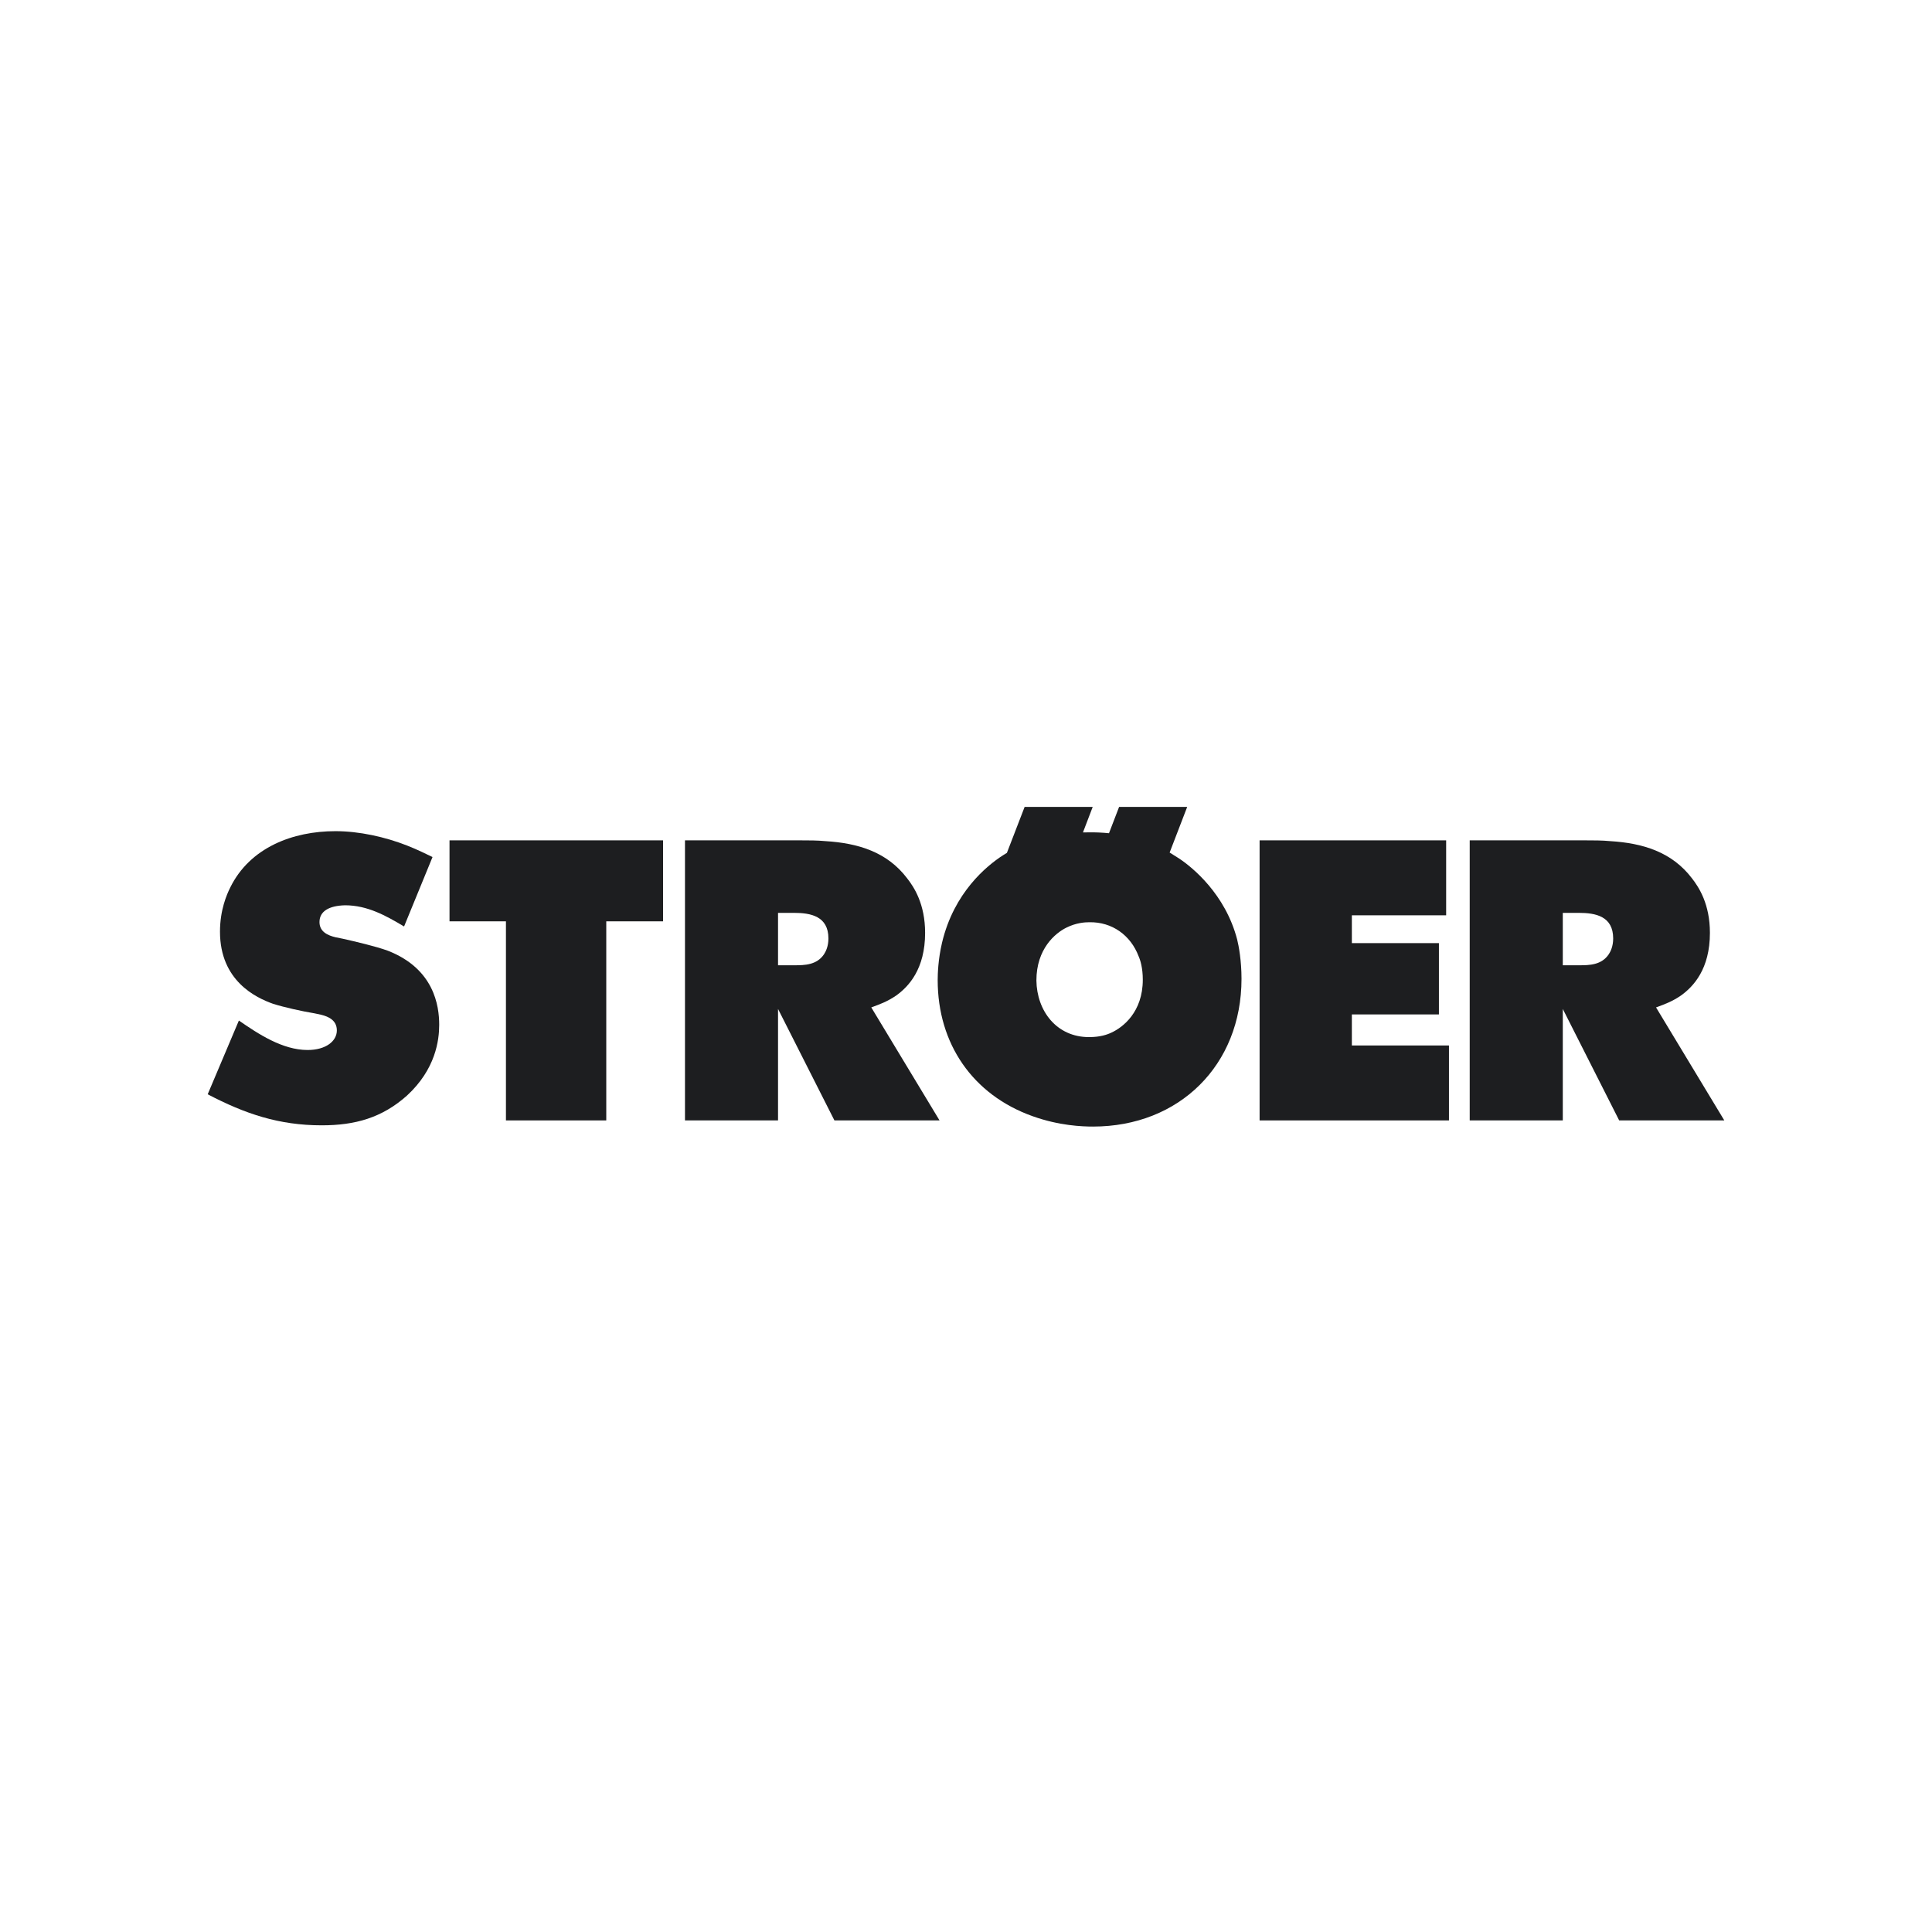 <svg width="200" height="200" viewBox="0 0 200 200" fill="none" xmlns="http://www.w3.org/2000/svg">
<path d="M110.377 96.036C111.421 95.512 112.337 95.47 112.772 95.47C115.128 95.427 117.045 96.82 117.868 98.99C118.05 99.394 118.302 100.212 118.302 101.415C118.302 104.784 116.226 106.352 115.085 106.88C114.639 107.101 113.897 107.361 112.733 107.361C109.364 107.361 107.33 104.637 107.288 101.501C107.288 98.221 109.236 96.607 110.377 96.036ZM106.069 83.531L104.233 88.29L103.803 88.554C102.161 89.621 98.753 92.369 97.519 97.589C97.112 99.316 97.069 100.837 97.069 101.458C97.069 108.037 100.682 113.33 106.888 115.546C109.647 116.536 112.038 116.622 113.148 116.622C122.079 116.622 128.521 110.257 128.521 101.33C128.521 99.432 128.234 97.911 128.071 97.259C126.841 92.54 123.433 89.788 122.079 88.883L121.081 88.255L122.898 83.531H115.849L114.802 86.256C114.087 86.186 113.369 86.151 112.651 86.167L112.108 86.171L113.117 83.531H106.069Z" fill="#1D1E20"/>
<path d="M161.78 99.925V94.499H163.43C165.165 94.499 166.996 94.841 166.996 97.15C166.996 97.954 166.729 98.501 166.542 98.78C165.797 99.898 164.54 99.925 163.472 99.925H161.78ZM164.097 86.993H152.144V115.985H161.78V104.447L167.617 115.985H178.5L171.433 104.287C172.418 103.93 173.144 103.651 174.017 103.053C175.306 102.126 177.01 100.317 177.01 96.568C177.01 93.587 175.869 91.841 175.139 90.909C173.066 88.189 170.055 87.281 166.705 87.075C165.84 86.993 164.967 86.993 164.097 86.993Z" fill="#1D1E20"/>
<path d="M80.542 99.925V94.499H82.191C83.922 94.499 85.758 94.841 85.758 97.15C85.758 97.954 85.49 98.501 85.304 98.78C84.558 99.898 83.297 99.925 82.234 99.925H80.542ZM82.859 86.993H70.909V115.985H80.542V104.447L86.379 115.985H97.261L90.194 104.287C91.176 103.93 91.905 103.651 92.779 103.053C94.067 102.126 95.767 100.317 95.767 96.568C95.767 93.587 94.63 91.841 93.896 90.909C91.828 88.189 88.816 87.281 85.467 87.075C84.601 86.993 83.728 86.993 82.859 86.993Z" fill="#1D1E20"/>
<path d="M46.534 86.993V95.376H52.375V115.985H62.761V95.376H68.64V86.993H46.534Z" fill="#1D1E20"/>
<path d="M130.393 115.985H149.996V108.227H139.944V105.013H148.956V97.632H139.944V94.752H149.705V86.993H130.393V115.985Z" fill="#1D1E20"/>
<path d="M42.144 87.532C39.861 86.636 37.191 86.042 34.723 86.042C30.306 86.042 25.866 87.734 23.832 91.879C23.468 92.613 22.773 94.204 22.773 96.447C22.773 101.551 26.518 103.29 28.249 103.907C29.406 104.279 31.311 104.695 32.553 104.9L33.233 105.044C34.067 105.25 34.87 105.649 34.87 106.67C34.87 107.78 33.729 108.696 31.843 108.696C29.235 108.696 26.724 107.023 24.729 105.646L21.5 113.28C25.35 115.294 28.862 116.493 33.306 116.493C36.768 116.493 39.543 115.713 42.12 113.423C45.101 110.687 45.466 107.675 45.466 106.084C45.466 104.124 44.942 100.286 40.149 98.419C38.907 97.961 36.753 97.464 35.468 97.173L34.766 97.033C33.95 96.843 33.073 96.467 33.073 95.45C33.073 94.32 34.079 93.758 35.72 93.715C38.037 93.715 39.951 94.79 41.829 95.908L44.775 88.72C44.127 88.41 43.257 87.971 42.144 87.532Z" fill="#1D1E20"/>
</svg>
